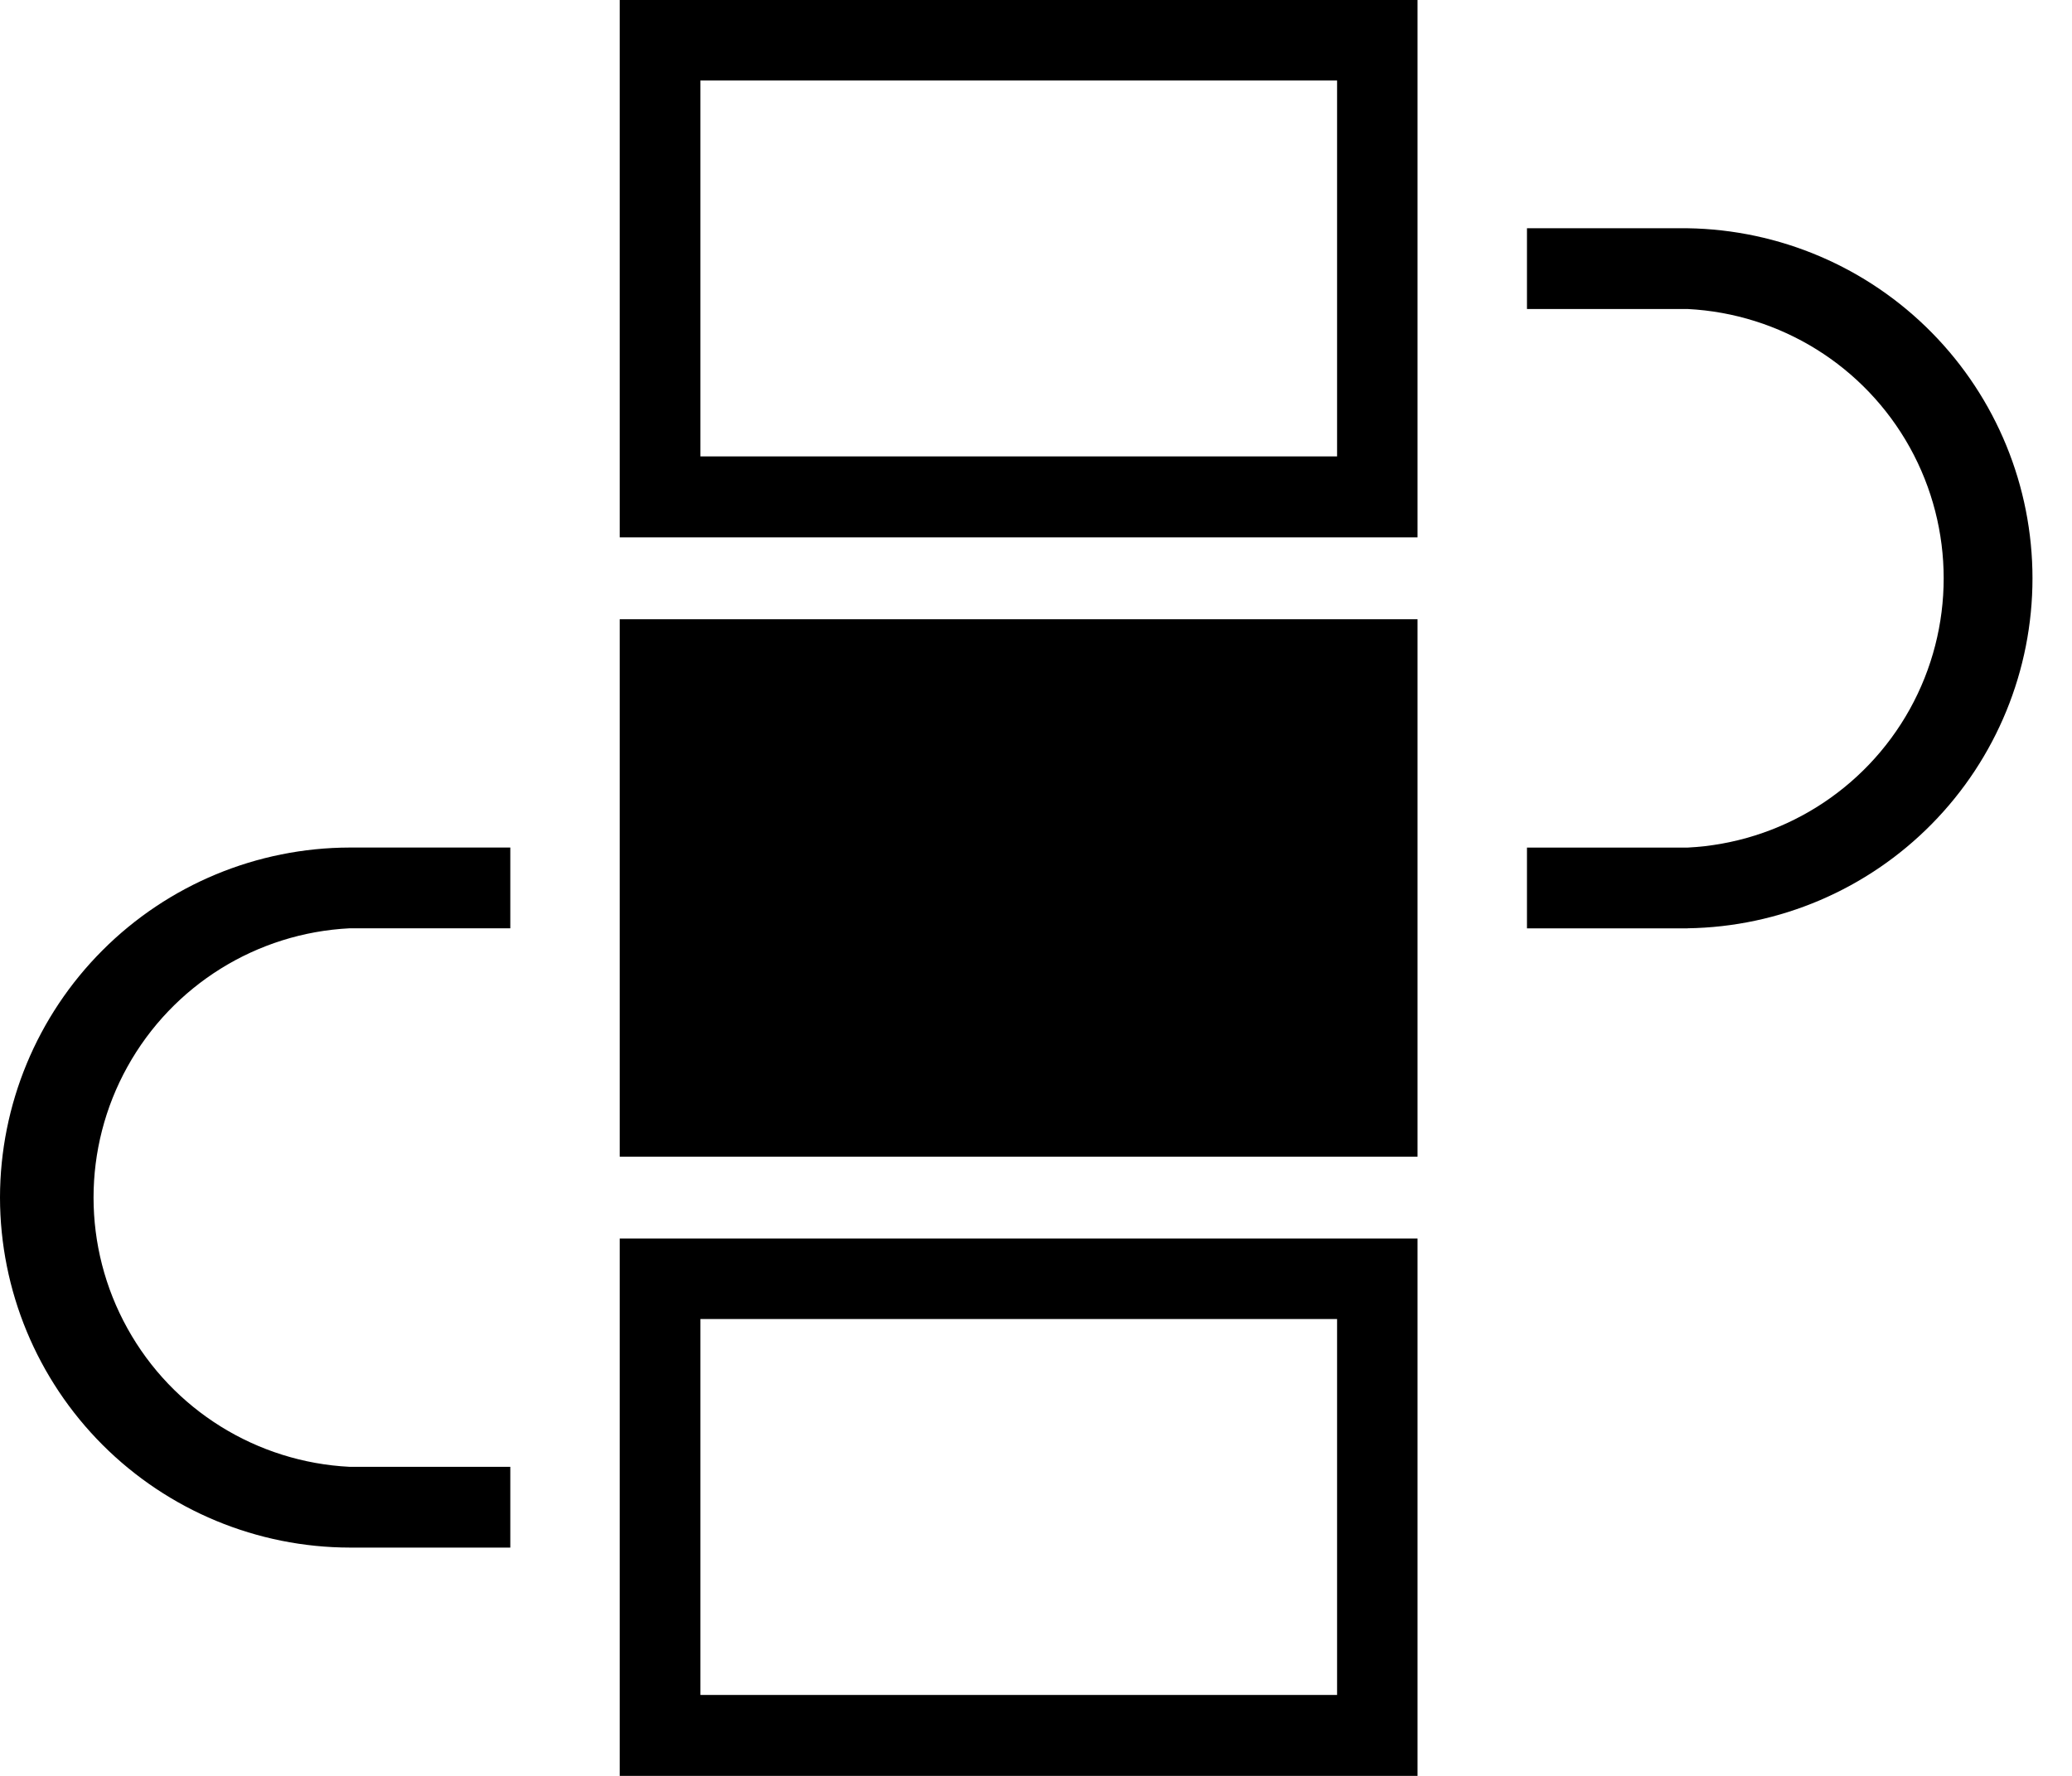 <svg width="42" height="36" viewBox="0 0 42 36" fill="none" xmlns="http://www.w3.org/2000/svg">
<path d="M12.562 10.893H28.734V0H12.562V10.893ZM14.198 1.632H27.103V9.252H14.198V1.632Z" fill="black"/>
<path d="M12.562 12.553H28.734V23.448H12.562V12.553Z" fill="black"/>
<path d="M12.562 36H28.734V25.107H12.562V36ZM14.198 26.739H27.103V34.359H14.198V26.739Z" fill="black"/>
<path d="M34.207 4.627H30.952V6.264H34.207C36.092 6.359 37.795 7.419 38.712 9.069C39.628 10.72 39.628 12.726 38.712 14.377C37.795 16.027 36.092 17.087 34.207 17.182H30.952V18.819H34.207L34.207 18.818C36.071 18.791 37.849 18.032 39.157 16.704C40.466 15.376 41.199 13.587 41.199 11.723C41.199 9.859 40.466 8.07 39.157 6.742C37.849 5.414 36.071 4.655 34.207 4.627Z" fill="black"/>
<path d="M4.04636e-05 24.276C0.002 26.157 0.75 27.961 2.08 29.291C3.41 30.621 5.214 31.37 7.095 31.372H10.344V29.735H7.089C5.203 29.641 3.5 28.581 2.584 26.93C1.667 25.28 1.667 23.273 2.584 21.623C3.5 19.973 5.203 18.912 7.089 18.818H10.344V17.181H7.089C5.209 17.185 3.407 17.933 2.078 19.264C0.749 20.593 0.002 22.396 0 24.276L4.04636e-05 24.276Z" fill="black"/>
</svg>
